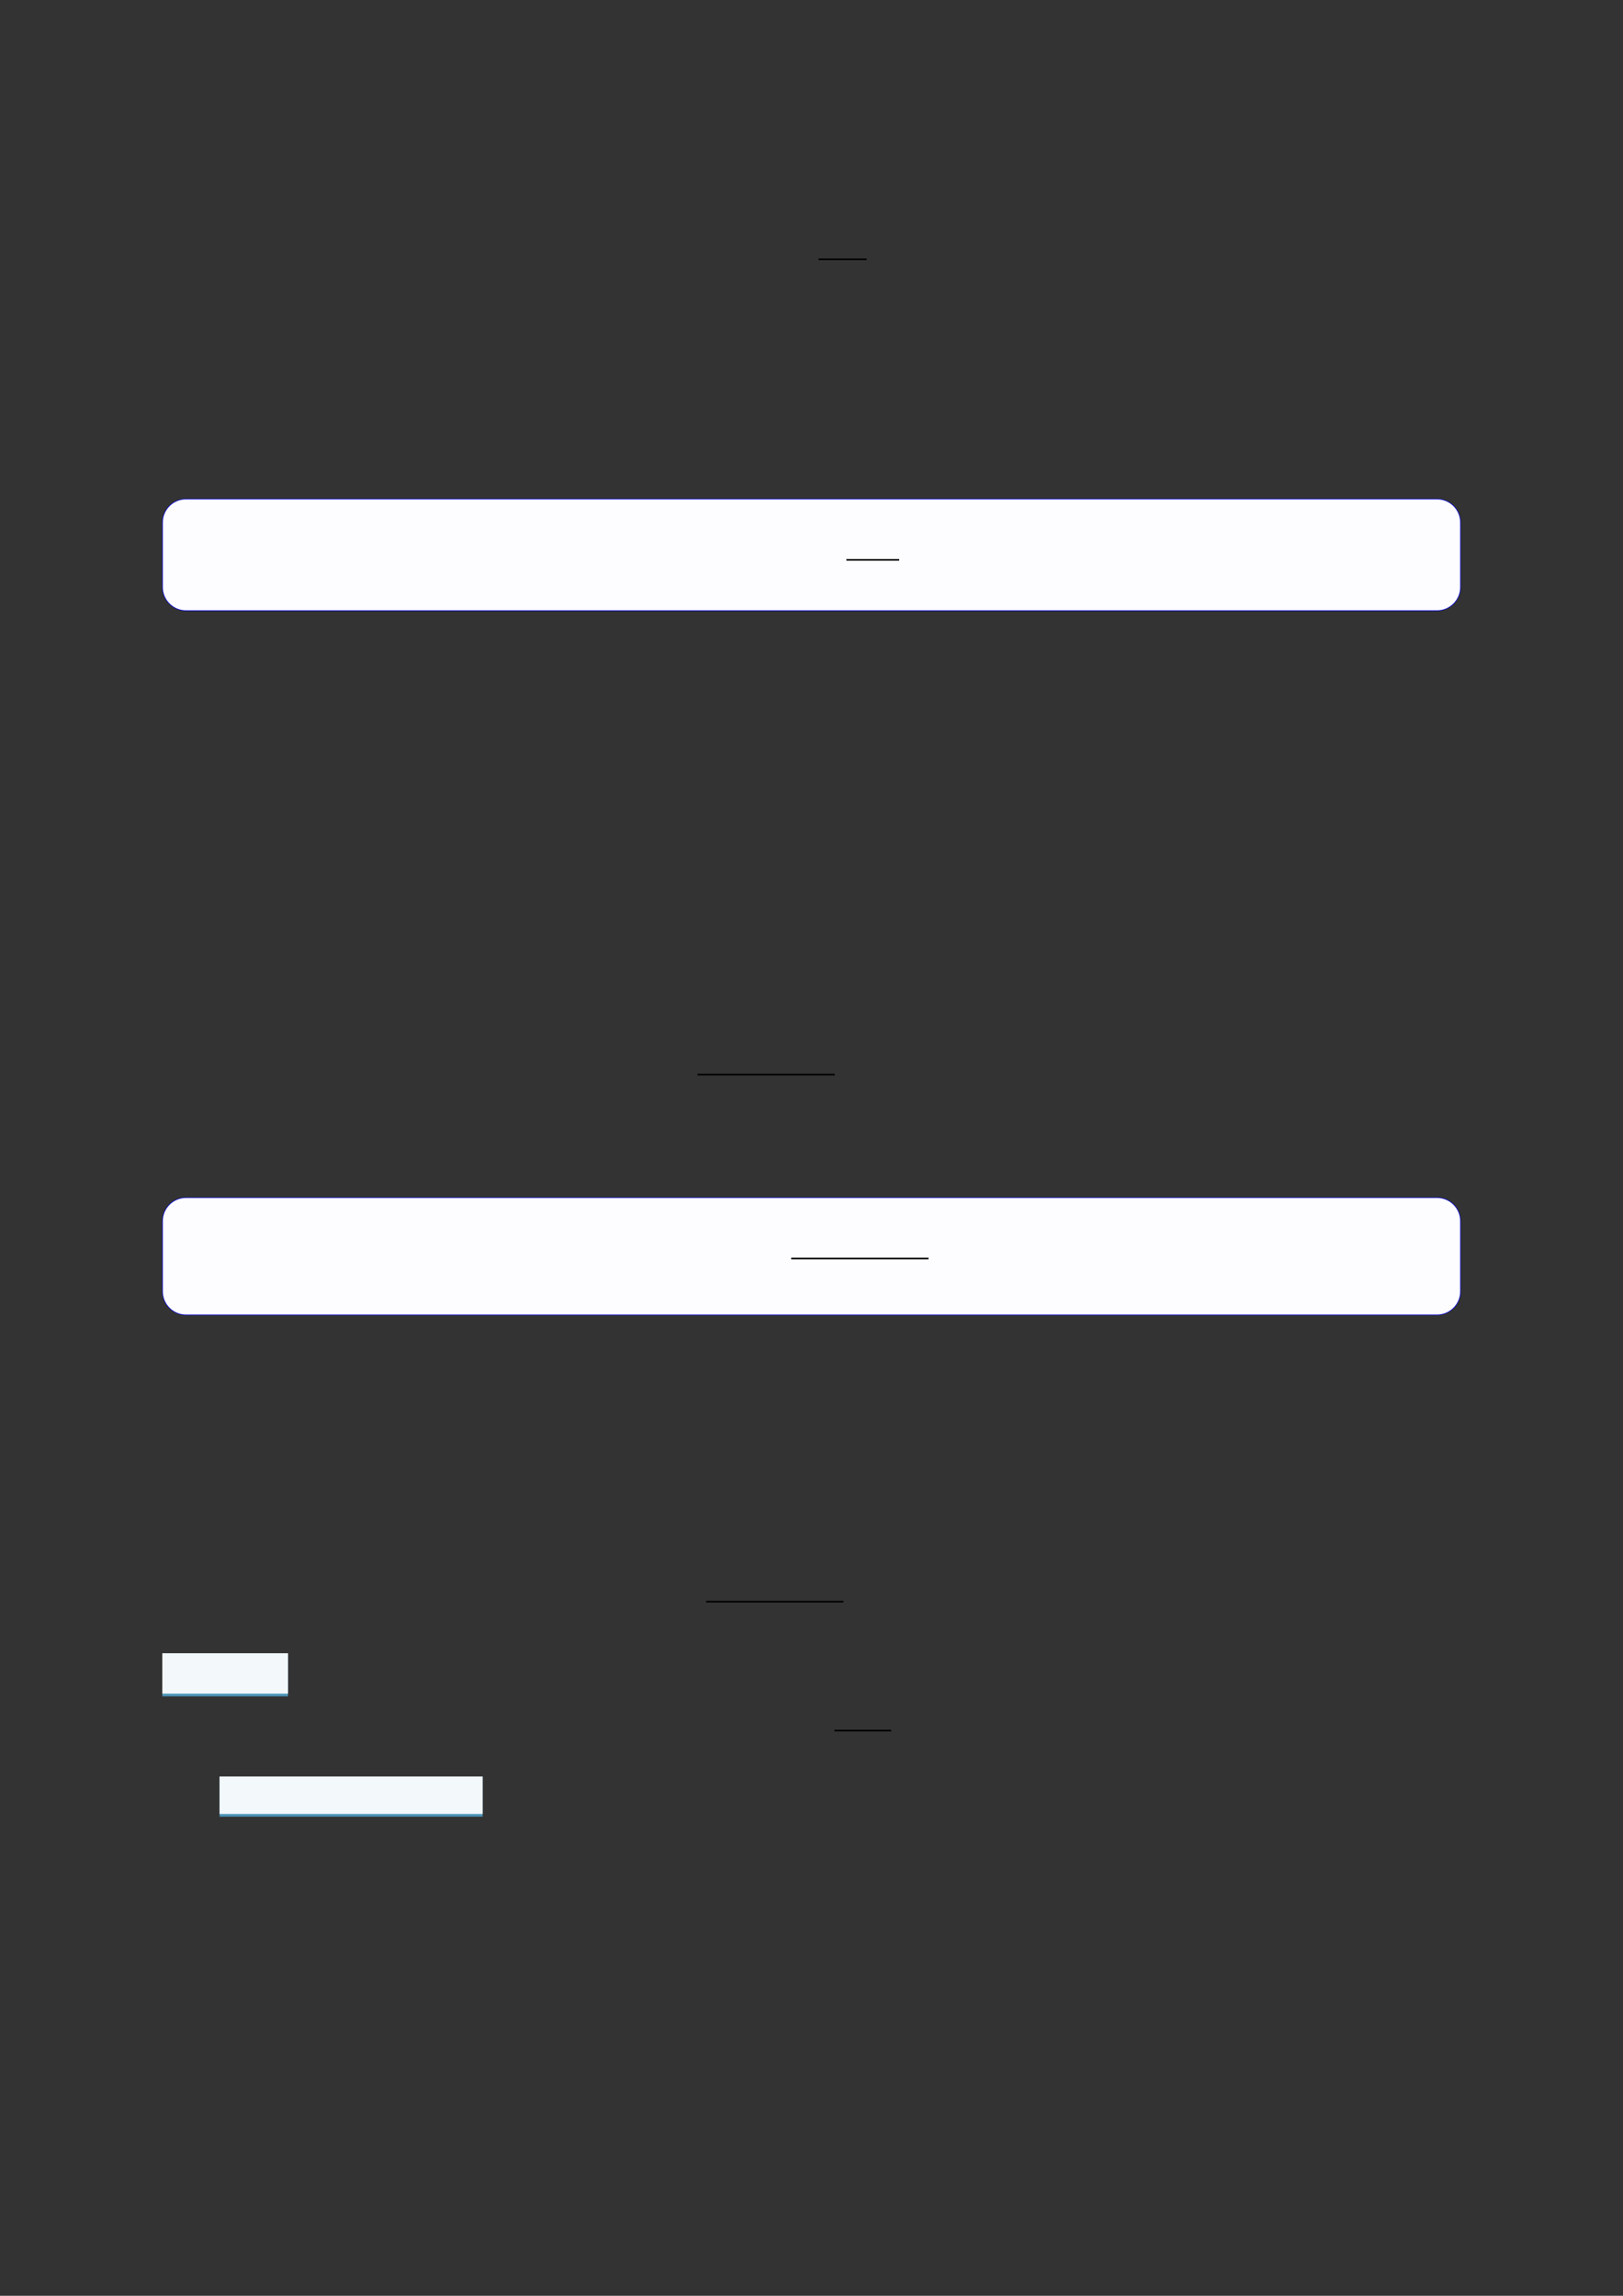 <?xml version="1.0" encoding="UTF-8"?>
<svg xmlns="http://www.w3.org/2000/svg" xmlns:xlink="http://www.w3.org/1999/xlink" width="3307.111" height="4677.167" viewBox="0 0 3307.111 4677.167">
<rect x="0" y="0" width="3307.111" height="4677.167" fill="#333333" stroke="none"/>
<path fill="none" stroke-width="0.588" stroke-linecap="butt" stroke-linejoin="miter" stroke="rgb(0%, 0%, 0%)" stroke-opacity="1" stroke-miterlimit="10" d="M 228.197 -23.084 L 245.817 -23.084 " transform="matrix(5.556, 0, 0, -5.556, 400, 400)"/>
<path fill-rule="nonzero" fill="rgb(0%, 0%, 100%)" fill-opacity="1" d="M 330.707 1196.145 L 330.707 1064.543 C 330.707 1037.836 352.352 1016.191 379.059 1016.191 L 2928.066 1016.191 C 2954.773 1016.191 2976.418 1037.836 2976.418 1064.543 L 2976.418 1196.145 C 2976.418 1222.848 2954.773 1244.496 2928.066 1244.496 L 379.059 1244.496 C 352.352 1244.496 330.707 1222.848 330.707 1196.145 Z M 330.707 1196.145 "/>
<path fill-rule="nonzero" fill="rgb(98.999%, 98.999%, 100%)" fill-opacity="1" d="M 331.812 1196.145 L 331.812 1064.543 C 331.812 1038.449 352.965 1017.297 379.059 1017.297 L 2928.066 1017.297 C 2954.16 1017.297 2975.312 1038.449 2975.312 1064.543 L 2975.312 1196.145 C 2975.312 1222.234 2954.16 1243.387 2928.066 1243.387 L 379.059 1243.387 C 352.965 1243.387 331.812 1222.234 331.812 1196.145 Z M 331.812 1196.145 "/>
<path fill="none" stroke-width="0.588" stroke-linecap="butt" stroke-linejoin="miter" stroke="rgb(0%, 0%, 0%)" stroke-opacity="1" stroke-miterlimit="10" d="M 224.047 -149.31 L 243.399 -149.31 " transform="matrix(5.556, 0, 0, -5.556, 479.85, 311.05)"/>
<path fill="none" stroke-width="0.588" stroke-linecap="butt" stroke-linejoin="miter" stroke="rgb(0%, 0%, 0%)" stroke-opacity="1" stroke-miterlimit="10" d="M 183.797 -322.04 L 234.163 -322.04 " transform="matrix(5.556, 0, 0, -5.556, 400, 400)"/>
<path fill-rule="nonzero" fill="rgb(0%, 0%, 100%)" fill-opacity="1" d="M 330.707 2630.934 L 330.707 2487.809 C 330.707 2461.105 352.352 2439.457 379.059 2439.457 L 2928.066 2439.457 C 2954.773 2439.457 2976.418 2461.105 2976.418 2487.809 L 2976.418 2630.934 C 2976.418 2657.637 2954.773 2679.285 2928.066 2679.285 L 379.059 2679.285 C 352.352 2679.285 330.707 2657.637 330.707 2630.934 Z M 330.707 2630.934 "/>
<path fill-rule="nonzero" fill="rgb(98.999%, 98.999%, 100%)" fill-opacity="1" d="M 331.812 2630.934 L 331.812 2487.809 C 331.812 2461.715 352.965 2440.566 379.059 2440.566 L 2928.066 2440.566 C 2954.16 2440.566 2975.312 2461.715 2975.312 2487.809 L 2975.312 2630.934 C 2975.312 2657.023 2954.16 2678.176 2928.066 2678.176 L 379.059 2678.176 C 352.965 2678.176 331.812 2657.023 331.812 2630.934 Z M 331.812 2630.934 "/>
<path fill="none" stroke-width="0.588" stroke-linecap="butt" stroke-linejoin="miter" stroke="rgb(0%, 0%, 0%)" stroke-opacity="1" stroke-miterlimit="10" d="M 203.788 -407.573 L 254.154 -407.573 " transform="matrix(5.556, 0, 0, -5.556, 479.85, 299.528)"/>
<path fill="none" stroke-width="0.588" stroke-linecap="butt" stroke-linejoin="miter" stroke="rgb(0%, 0%, 0%)" stroke-opacity="1" stroke-miterlimit="10" d="M 186.97 -515.307 L 237.336 -515.307 " transform="matrix(5.556, 0, 0, -5.556, 400, 400)"/>
<path fill-rule="nonzero" fill="rgb(29.999%, 57.999%, 71.999%)" fill-opacity="1" d="M 330.707 3455.973 L 330.707 3368.668 L 586.809 3368.668 L 586.809 3455.973 Z M 330.707 3455.973 "/>
<path fill-rule="nonzero" fill="rgb(95%, 96.999%, 98%)" fill-opacity="1" d="M 330.707 3450.438 L 330.707 3368.113 L 586.809 3368.113 L 586.809 3450.438 Z M 330.707 3450.438 "/>
<path fill="none" stroke-width="0.588" stroke-linecap="butt" stroke-linejoin="miter" stroke="rgb(0%, 0%, 0%)" stroke-opacity="1" stroke-miterlimit="10" d="M 234.025 -562.569 L 254.836 -562.569 " transform="matrix(5.556, 0, 0, -5.556, 400, 400)"/>
<path fill-rule="nonzero" fill="rgb(29.999%, 57.999%, 71.999%)" fill-opacity="1" d="M 447.371 3701.07 L 447.371 3619.719 L 983.449 3619.719 L 983.449 3701.07 Z M 447.371 3701.07 "/>
<path fill-rule="nonzero" fill="rgb(95%, 96.999%, 98%)" fill-opacity="1" d="M 447.371 3695.539 L 447.371 3619.164 L 983.449 3619.164 L 983.449 3695.539 Z M 447.371 3695.539 "/>
</svg>
